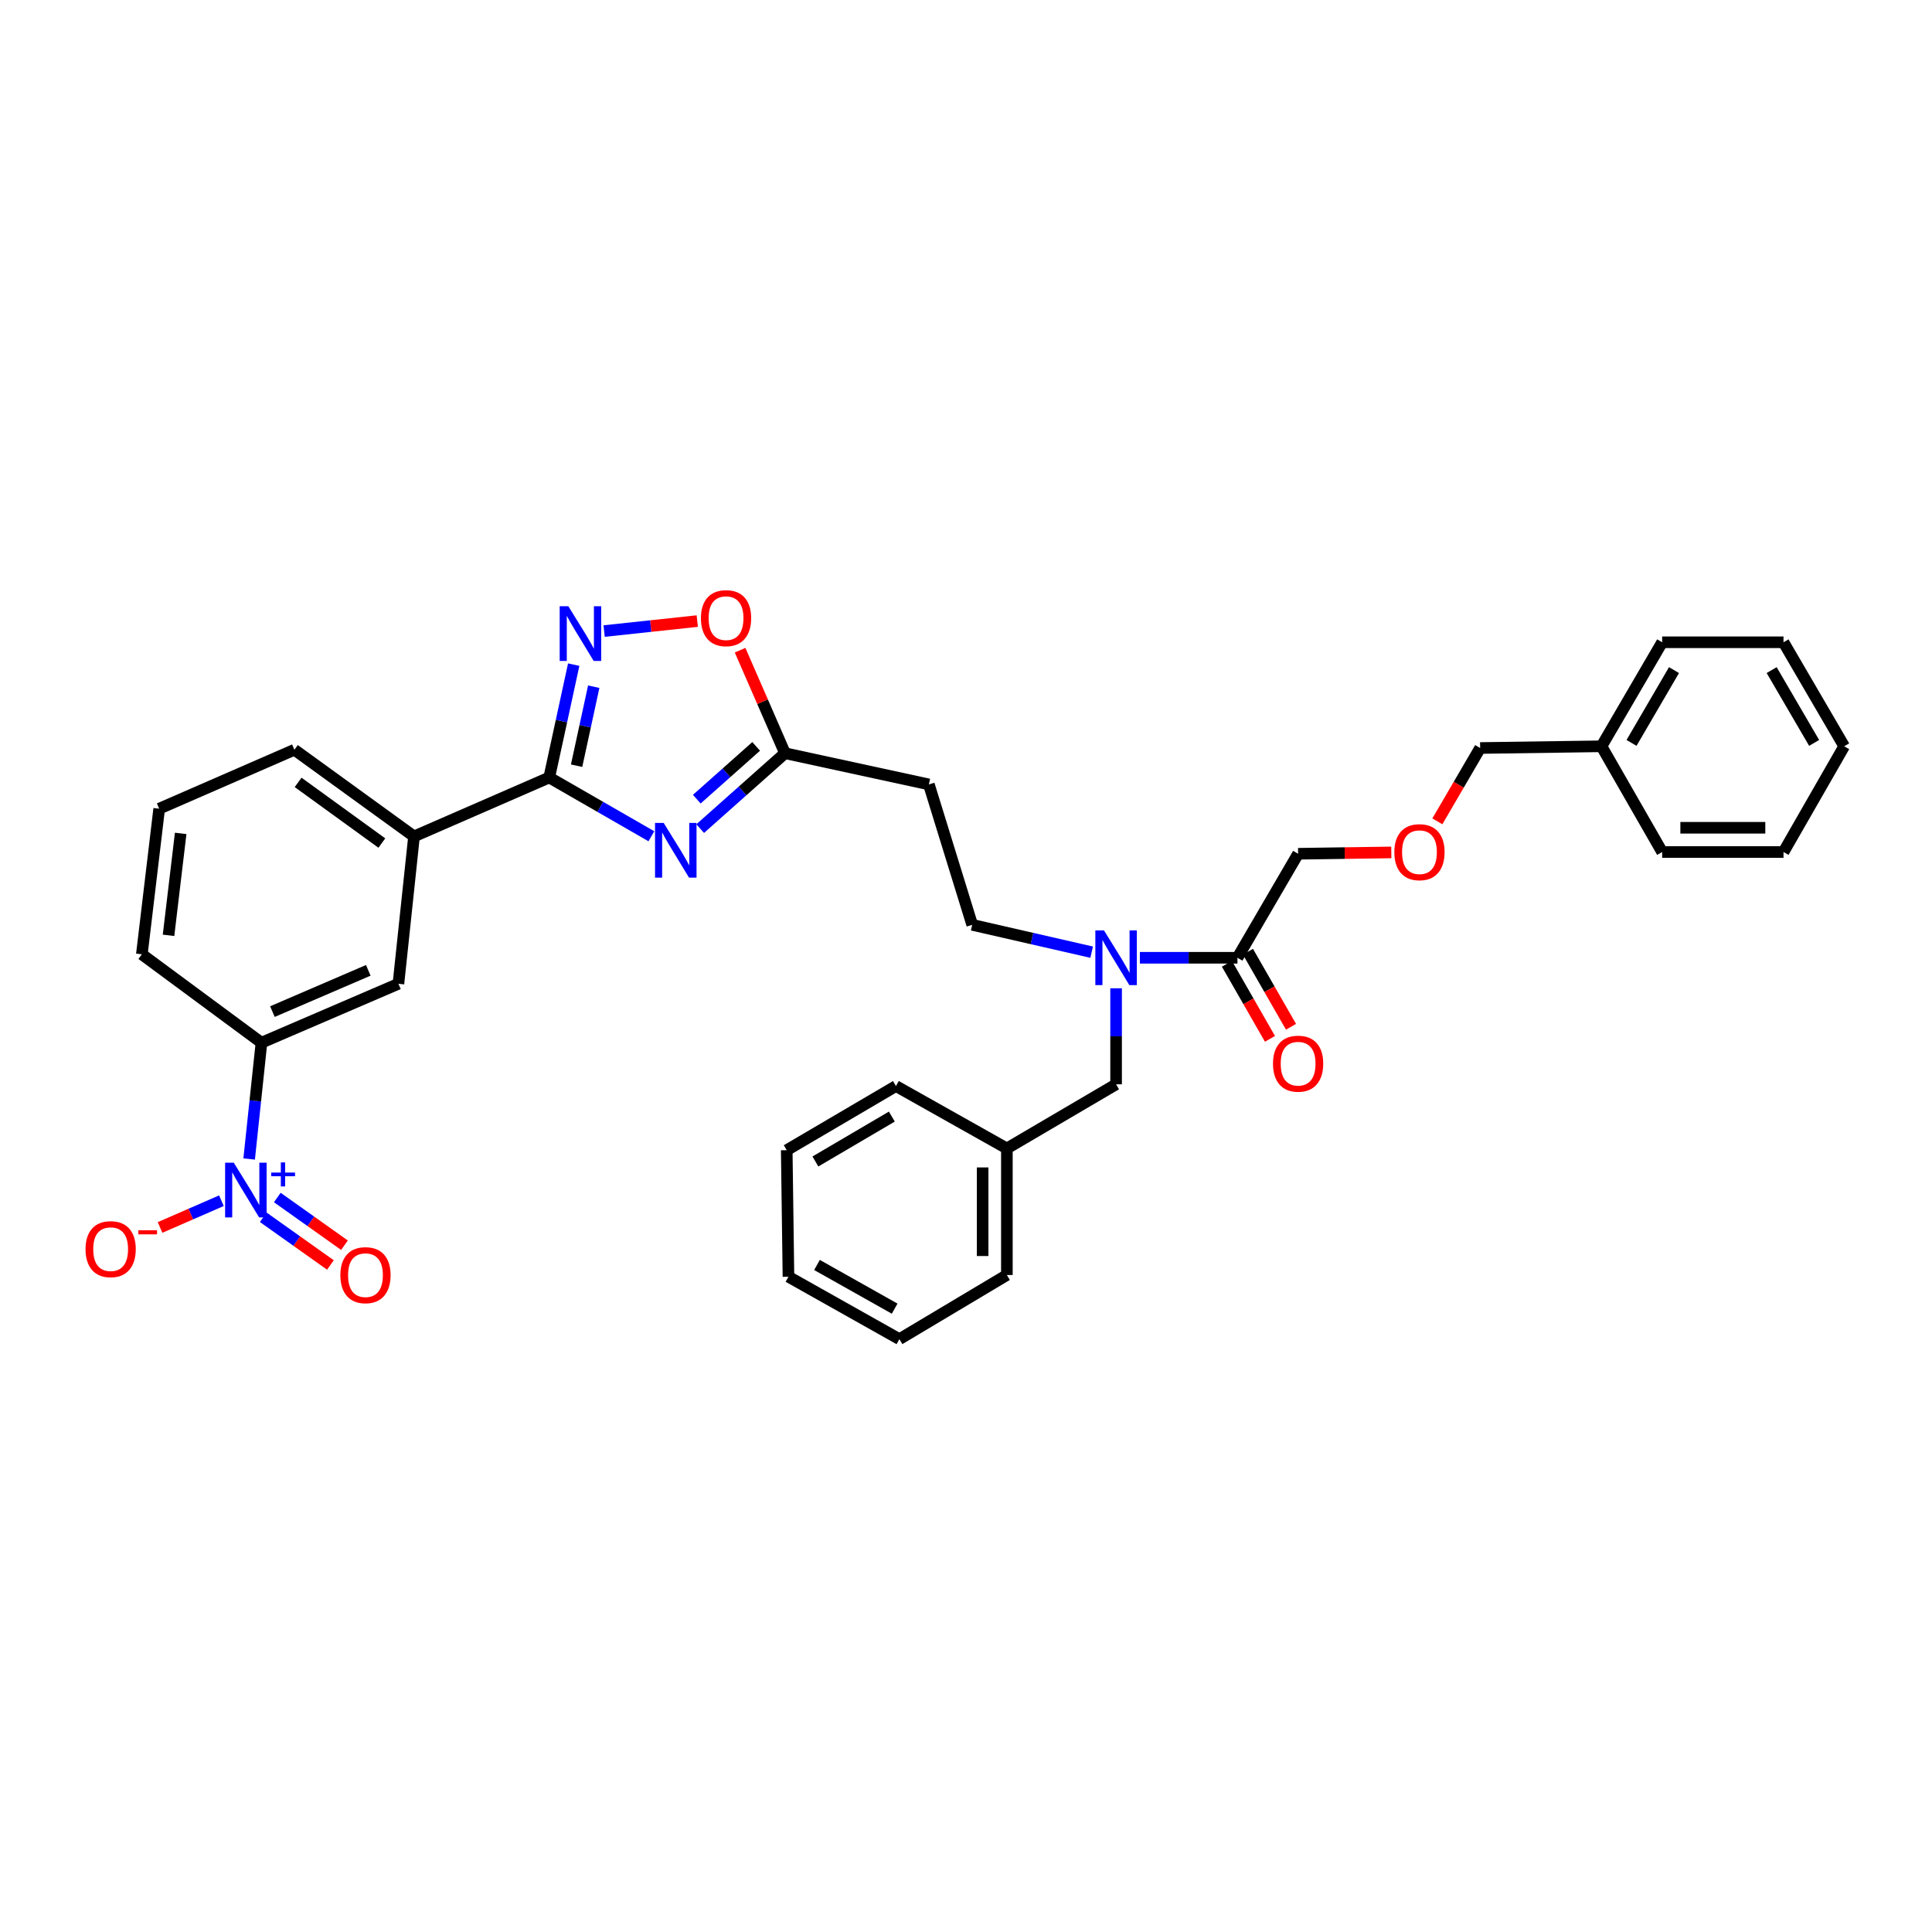 <?xml version='1.0' encoding='iso-8859-1'?>
<svg version='1.1' baseProfile='full'
              xmlns='http://www.w3.org/2000/svg'
                      xmlns:rdkit='http://www.rdkit.org/xml'
                      xmlns:xlink='http://www.w3.org/1999/xlink'
                  xml:space='preserve'
width='1000px' height='1000px' viewBox='0 0 1000 1000'>
<!-- END OF HEADER -->
<rect style='opacity:1.0;fill:#FFFFFF;stroke:none' width='1000' height='1000' x='0' y='0'> </rect>
<path class='bond-0' d='M 565.037,492.845 L 534.127,485.768' style='fill:none;fill-rule:evenodd;stroke:#0000FF;stroke-width:6px;stroke-linecap:butt;stroke-linejoin:miter;stroke-opacity:1' />
<path class='bond-0' d='M 534.127,485.768 L 503.216,478.69' style='fill:none;fill-rule:evenodd;stroke:#000000;stroke-width:6px;stroke-linecap:butt;stroke-linejoin:miter;stroke-opacity:1' />
<path class='bond-1' d='M 577.687,511.538 L 577.687,536.391' style='fill:none;fill-rule:evenodd;stroke:#0000FF;stroke-width:6px;stroke-linecap:butt;stroke-linejoin:miter;stroke-opacity:1' />
<path class='bond-1' d='M 577.687,536.391 L 577.687,561.244' style='fill:none;fill-rule:evenodd;stroke:#000000;stroke-width:6px;stroke-linecap:butt;stroke-linejoin:miter;stroke-opacity:1' />
<path class='bond-2' d='M 589.997,495.741 L 615.248,495.741' style='fill:none;fill-rule:evenodd;stroke:#0000FF;stroke-width:6px;stroke-linecap:butt;stroke-linejoin:miter;stroke-opacity:1' />
<path class='bond-2' d='M 615.248,495.741 L 640.498,495.741' style='fill:none;fill-rule:evenodd;stroke:#000000;stroke-width:6px;stroke-linecap:butt;stroke-linejoin:miter;stroke-opacity:1' />
<path class='bond-3' d='M 284.281,402.428 L 310.718,417.637' style='fill:none;fill-rule:evenodd;stroke:#000000;stroke-width:6px;stroke-linecap:butt;stroke-linejoin:miter;stroke-opacity:1' />
<path class='bond-3' d='M 310.718,417.637 L 337.155,432.847' style='fill:none;fill-rule:evenodd;stroke:#0000FF;stroke-width:6px;stroke-linecap:butt;stroke-linejoin:miter;stroke-opacity:1' />
<path class='bond-4' d='M 284.281,402.428 L 290.615,373.221' style='fill:none;fill-rule:evenodd;stroke:#000000;stroke-width:6px;stroke-linecap:butt;stroke-linejoin:miter;stroke-opacity:1' />
<path class='bond-4' d='M 290.615,373.221 L 296.948,344.015' style='fill:none;fill-rule:evenodd;stroke:#0000FF;stroke-width:6px;stroke-linecap:butt;stroke-linejoin:miter;stroke-opacity:1' />
<path class='bond-4' d='M 298.449,396.326 L 302.882,375.882' style='fill:none;fill-rule:evenodd;stroke:#000000;stroke-width:6px;stroke-linecap:butt;stroke-linejoin:miter;stroke-opacity:1' />
<path class='bond-4' d='M 302.882,375.882 L 307.315,355.437' style='fill:none;fill-rule:evenodd;stroke:#0000FF;stroke-width:6px;stroke-linecap:butt;stroke-linejoin:miter;stroke-opacity:1' />
<path class='bond-5' d='M 284.281,402.428 L 214.295,432.93' style='fill:none;fill-rule:evenodd;stroke:#000000;stroke-width:6px;stroke-linecap:butt;stroke-linejoin:miter;stroke-opacity:1' />
<path class='bond-6' d='M 362.415,428.884 L 384.363,409.373' style='fill:none;fill-rule:evenodd;stroke:#0000FF;stroke-width:6px;stroke-linecap:butt;stroke-linejoin:miter;stroke-opacity:1' />
<path class='bond-6' d='M 384.363,409.373 L 406.312,389.861' style='fill:none;fill-rule:evenodd;stroke:#000000;stroke-width:6px;stroke-linecap:butt;stroke-linejoin:miter;stroke-opacity:1' />
<path class='bond-6' d='M 360.66,413.649 L 376.023,399.991' style='fill:none;fill-rule:evenodd;stroke:#0000FF;stroke-width:6px;stroke-linecap:butt;stroke-linejoin:miter;stroke-opacity:1' />
<path class='bond-6' d='M 376.023,399.991 L 391.387,386.333' style='fill:none;fill-rule:evenodd;stroke:#000000;stroke-width:6px;stroke-linecap:butt;stroke-linejoin:miter;stroke-opacity:1' />
<path class='bond-7' d='M 406.312,389.861 L 394.69,363.202' style='fill:none;fill-rule:evenodd;stroke:#000000;stroke-width:6px;stroke-linecap:butt;stroke-linejoin:miter;stroke-opacity:1' />
<path class='bond-7' d='M 394.69,363.202 L 383.069,336.543' style='fill:none;fill-rule:evenodd;stroke:#FF0000;stroke-width:6px;stroke-linecap:butt;stroke-linejoin:miter;stroke-opacity:1' />
<path class='bond-8' d='M 406.312,389.861 L 480.782,406.012' style='fill:none;fill-rule:evenodd;stroke:#000000;stroke-width:6px;stroke-linecap:butt;stroke-linejoin:miter;stroke-opacity:1' />
<path class='bond-9' d='M 360.907,321.47 L 336.8,324.053' style='fill:none;fill-rule:evenodd;stroke:#FF0000;stroke-width:6px;stroke-linecap:butt;stroke-linejoin:miter;stroke-opacity:1' />
<path class='bond-9' d='M 336.8,324.053 L 312.693,326.636' style='fill:none;fill-rule:evenodd;stroke:#0000FF;stroke-width:6px;stroke-linecap:butt;stroke-linejoin:miter;stroke-opacity:1' />
<path class='bond-10' d='M 128.96,599.895 L 132.146,569.802' style='fill:none;fill-rule:evenodd;stroke:#0000FF;stroke-width:6px;stroke-linecap:butt;stroke-linejoin:miter;stroke-opacity:1' />
<path class='bond-10' d='M 132.146,569.802 L 135.333,539.709' style='fill:none;fill-rule:evenodd;stroke:#000000;stroke-width:6px;stroke-linecap:butt;stroke-linejoin:miter;stroke-opacity:1' />
<path class='bond-11' d='M 114.609,621.486 L 98.726,628.41' style='fill:none;fill-rule:evenodd;stroke:#0000FF;stroke-width:6px;stroke-linecap:butt;stroke-linejoin:miter;stroke-opacity:1' />
<path class='bond-11' d='M 98.726,628.41 L 82.843,635.334' style='fill:none;fill-rule:evenodd;stroke:#FF0000;stroke-width:6px;stroke-linecap:butt;stroke-linejoin:miter;stroke-opacity:1' />
<path class='bond-12' d='M 136.262,630.065 L 153.643,642.408' style='fill:none;fill-rule:evenodd;stroke:#0000FF;stroke-width:6px;stroke-linecap:butt;stroke-linejoin:miter;stroke-opacity:1' />
<path class='bond-12' d='M 153.643,642.408 L 171.024,654.752' style='fill:none;fill-rule:evenodd;stroke:#FF0000;stroke-width:6px;stroke-linecap:butt;stroke-linejoin:miter;stroke-opacity:1' />
<path class='bond-12' d='M 143.53,619.831 L 160.911,632.174' style='fill:none;fill-rule:evenodd;stroke:#0000FF;stroke-width:6px;stroke-linecap:butt;stroke-linejoin:miter;stroke-opacity:1' />
<path class='bond-12' d='M 160.911,632.174 L 178.292,644.518' style='fill:none;fill-rule:evenodd;stroke:#FF0000;stroke-width:6px;stroke-linecap:butt;stroke-linejoin:miter;stroke-opacity:1' />
<path class='bond-13' d='M 135.333,539.709 L 206.219,509.2' style='fill:none;fill-rule:evenodd;stroke:#000000;stroke-width:6px;stroke-linecap:butt;stroke-linejoin:miter;stroke-opacity:1' />
<path class='bond-13' d='M 141.003,523.603 L 190.624,502.246' style='fill:none;fill-rule:evenodd;stroke:#000000;stroke-width:6px;stroke-linecap:butt;stroke-linejoin:miter;stroke-opacity:1' />
<path class='bond-14' d='M 135.333,539.709 L 73.421,493.949' style='fill:none;fill-rule:evenodd;stroke:#000000;stroke-width:6px;stroke-linecap:butt;stroke-linejoin:miter;stroke-opacity:1' />
<path class='bond-15' d='M 206.219,509.2 L 214.295,432.93' style='fill:none;fill-rule:evenodd;stroke:#000000;stroke-width:6px;stroke-linecap:butt;stroke-linejoin:miter;stroke-opacity:1' />
<path class='bond-16' d='M 214.295,432.93 L 152.383,388.069' style='fill:none;fill-rule:evenodd;stroke:#000000;stroke-width:6px;stroke-linecap:butt;stroke-linejoin:miter;stroke-opacity:1' />
<path class='bond-16' d='M 197.643,436.365 L 154.305,404.963' style='fill:none;fill-rule:evenodd;stroke:#000000;stroke-width:6px;stroke-linecap:butt;stroke-linejoin:miter;stroke-opacity:1' />
<path class='bond-17' d='M 73.421,493.949 L 82.397,418.578' style='fill:none;fill-rule:evenodd;stroke:#000000;stroke-width:6px;stroke-linecap:butt;stroke-linejoin:miter;stroke-opacity:1' />
<path class='bond-17' d='M 87.232,484.127 L 93.515,431.368' style='fill:none;fill-rule:evenodd;stroke:#000000;stroke-width:6px;stroke-linecap:butt;stroke-linejoin:miter;stroke-opacity:1' />
<path class='bond-18' d='M 82.397,418.578 L 152.383,388.069' style='fill:none;fill-rule:evenodd;stroke:#000000;stroke-width:6px;stroke-linecap:butt;stroke-linejoin:miter;stroke-opacity:1' />
<path class='bond-19' d='M 480.782,406.012 L 503.216,478.69' style='fill:none;fill-rule:evenodd;stroke:#000000;stroke-width:6px;stroke-linecap:butt;stroke-linejoin:miter;stroke-opacity:1' />
<path class='bond-20' d='M 577.687,561.244 L 521.159,594.438' style='fill:none;fill-rule:evenodd;stroke:#000000;stroke-width:6px;stroke-linecap:butt;stroke-linejoin:miter;stroke-opacity:1' />
<path class='bond-21' d='M 521.159,594.438 L 521.159,659.94' style='fill:none;fill-rule:evenodd;stroke:#000000;stroke-width:6px;stroke-linecap:butt;stroke-linejoin:miter;stroke-opacity:1' />
<path class='bond-21' d='M 508.607,604.263 L 508.607,650.115' style='fill:none;fill-rule:evenodd;stroke:#000000;stroke-width:6px;stroke-linecap:butt;stroke-linejoin:miter;stroke-opacity:1' />
<path class='bond-22' d='M 521.159,594.438 L 463.739,562.136' style='fill:none;fill-rule:evenodd;stroke:#000000;stroke-width:6px;stroke-linecap:butt;stroke-linejoin:miter;stroke-opacity:1' />
<path class='bond-23' d='M 521.159,659.94 L 465.531,693.142' style='fill:none;fill-rule:evenodd;stroke:#000000;stroke-width:6px;stroke-linecap:butt;stroke-linejoin:miter;stroke-opacity:1' />
<path class='bond-24' d='M 463.739,562.136 L 407.211,595.337' style='fill:none;fill-rule:evenodd;stroke:#000000;stroke-width:6px;stroke-linecap:butt;stroke-linejoin:miter;stroke-opacity:1' />
<path class='bond-24' d='M 461.617,577.94 L 422.048,601.181' style='fill:none;fill-rule:evenodd;stroke:#000000;stroke-width:6px;stroke-linecap:butt;stroke-linejoin:miter;stroke-opacity:1' />
<path class='bond-25' d='M 407.211,595.337 L 408.104,660.84' style='fill:none;fill-rule:evenodd;stroke:#000000;stroke-width:6px;stroke-linecap:butt;stroke-linejoin:miter;stroke-opacity:1' />
<path class='bond-26' d='M 465.531,693.142 L 408.104,660.84' style='fill:none;fill-rule:evenodd;stroke:#000000;stroke-width:6px;stroke-linecap:butt;stroke-linejoin:miter;stroke-opacity:1' />
<path class='bond-26' d='M 463.071,677.356 L 422.872,654.745' style='fill:none;fill-rule:evenodd;stroke:#000000;stroke-width:6px;stroke-linecap:butt;stroke-linejoin:miter;stroke-opacity:1' />
<path class='bond-27' d='M 635.054,498.864 L 646.195,518.283' style='fill:none;fill-rule:evenodd;stroke:#000000;stroke-width:6px;stroke-linecap:butt;stroke-linejoin:miter;stroke-opacity:1' />
<path class='bond-27' d='M 646.195,518.283 L 657.335,537.702' style='fill:none;fill-rule:evenodd;stroke:#FF0000;stroke-width:6px;stroke-linecap:butt;stroke-linejoin:miter;stroke-opacity:1' />
<path class='bond-27' d='M 645.942,492.618 L 657.083,512.037' style='fill:none;fill-rule:evenodd;stroke:#000000;stroke-width:6px;stroke-linecap:butt;stroke-linejoin:miter;stroke-opacity:1' />
<path class='bond-27' d='M 657.083,512.037 L 668.223,531.456' style='fill:none;fill-rule:evenodd;stroke:#FF0000;stroke-width:6px;stroke-linecap:butt;stroke-linejoin:miter;stroke-opacity:1' />
<path class='bond-28' d='M 640.498,495.741 L 671.9,441.905' style='fill:none;fill-rule:evenodd;stroke:#000000;stroke-width:6px;stroke-linecap:butt;stroke-linejoin:miter;stroke-opacity:1' />
<path class='bond-29' d='M 720.14,441.214 L 696.02,441.559' style='fill:none;fill-rule:evenodd;stroke:#FF0000;stroke-width:6px;stroke-linecap:butt;stroke-linejoin:miter;stroke-opacity:1' />
<path class='bond-29' d='M 696.02,441.559 L 671.9,441.905' style='fill:none;fill-rule:evenodd;stroke:#000000;stroke-width:6px;stroke-linecap:butt;stroke-linejoin:miter;stroke-opacity:1' />
<path class='bond-30' d='M 743.974,425.127 L 755.047,406.148' style='fill:none;fill-rule:evenodd;stroke:#FF0000;stroke-width:6px;stroke-linecap:butt;stroke-linejoin:miter;stroke-opacity:1' />
<path class='bond-30' d='M 755.047,406.148 L 766.12,387.169' style='fill:none;fill-rule:evenodd;stroke:#000000;stroke-width:6px;stroke-linecap:butt;stroke-linejoin:miter;stroke-opacity:1' />
<path class='bond-31' d='M 828.924,386.277 L 766.12,387.169' style='fill:none;fill-rule:evenodd;stroke:#000000;stroke-width:6px;stroke-linecap:butt;stroke-linejoin:miter;stroke-opacity:1' />
<path class='bond-32' d='M 828.924,386.277 L 860.333,332.441' style='fill:none;fill-rule:evenodd;stroke:#000000;stroke-width:6px;stroke-linecap:butt;stroke-linejoin:miter;stroke-opacity:1' />
<path class='bond-32' d='M 844.477,384.527 L 866.463,346.842' style='fill:none;fill-rule:evenodd;stroke:#000000;stroke-width:6px;stroke-linecap:butt;stroke-linejoin:miter;stroke-opacity:1' />
<path class='bond-33' d='M 828.924,386.277 L 860.333,441.005' style='fill:none;fill-rule:evenodd;stroke:#000000;stroke-width:6px;stroke-linecap:butt;stroke-linejoin:miter;stroke-opacity:1' />
<path class='bond-34' d='M 860.333,332.441 L 923.137,332.441' style='fill:none;fill-rule:evenodd;stroke:#000000;stroke-width:6px;stroke-linecap:butt;stroke-linejoin:miter;stroke-opacity:1' />
<path class='bond-35' d='M 860.333,441.005 L 923.137,441.005' style='fill:none;fill-rule:evenodd;stroke:#000000;stroke-width:6px;stroke-linecap:butt;stroke-linejoin:miter;stroke-opacity:1' />
<path class='bond-35' d='M 869.753,428.453 L 913.716,428.453' style='fill:none;fill-rule:evenodd;stroke:#000000;stroke-width:6px;stroke-linecap:butt;stroke-linejoin:miter;stroke-opacity:1' />
<path class='bond-36' d='M 923.137,332.441 L 954.545,386.277' style='fill:none;fill-rule:evenodd;stroke:#000000;stroke-width:6px;stroke-linecap:butt;stroke-linejoin:miter;stroke-opacity:1' />
<path class='bond-36' d='M 917.006,346.842 L 938.992,384.527' style='fill:none;fill-rule:evenodd;stroke:#000000;stroke-width:6px;stroke-linecap:butt;stroke-linejoin:miter;stroke-opacity:1' />
<path class='bond-37' d='M 923.137,441.005 L 954.545,386.277' style='fill:none;fill-rule:evenodd;stroke:#000000;stroke-width:6px;stroke-linecap:butt;stroke-linejoin:miter;stroke-opacity:1' />
<path  class='atom-0' d='M 571.427 481.581
L 580.707 496.581
Q 581.627 498.061, 583.107 500.741
Q 584.587 503.421, 584.667 503.581
L 584.667 481.581
L 588.427 481.581
L 588.427 509.901
L 584.547 509.901
L 574.587 493.501
Q 573.427 491.581, 572.187 489.381
Q 570.987 487.181, 570.627 486.501
L 570.627 509.901
L 566.947 509.901
L 566.947 481.581
L 571.427 481.581
' fill='#0000FF'/>
<path  class='atom-2' d='M 343.524 425.953
L 352.804 440.953
Q 353.724 442.433, 355.204 445.113
Q 356.684 447.793, 356.764 447.953
L 356.764 425.953
L 360.524 425.953
L 360.524 454.273
L 356.644 454.273
L 346.684 437.873
Q 345.524 435.953, 344.284 433.753
Q 343.084 431.553, 342.724 430.873
L 342.724 454.273
L 339.044 454.273
L 339.044 425.953
L 343.524 425.953
' fill='#0000FF'/>
<path  class='atom-4' d='M 362.802 319.954
Q 362.802 313.154, 366.162 309.354
Q 369.522 305.554, 375.802 305.554
Q 382.082 305.554, 385.442 309.354
Q 388.802 313.154, 388.802 319.954
Q 388.802 326.834, 385.402 330.754
Q 382.002 334.634, 375.802 334.634
Q 369.562 334.634, 366.162 330.754
Q 362.802 326.874, 362.802 319.954
M 375.802 331.434
Q 380.122 331.434, 382.442 328.554
Q 384.802 325.634, 384.802 319.954
Q 384.802 314.394, 382.442 311.594
Q 380.122 308.754, 375.802 308.754
Q 371.482 308.754, 369.122 311.554
Q 366.802 314.354, 366.802 319.954
Q 366.802 325.674, 369.122 328.554
Q 371.482 331.434, 375.802 331.434
' fill='#FF0000'/>
<path  class='atom-5' d='M 294.172 313.79
L 303.452 328.79
Q 304.372 330.27, 305.852 332.95
Q 307.332 335.63, 307.412 335.79
L 307.412 313.79
L 311.172 313.79
L 311.172 342.11
L 307.292 342.11
L 297.332 325.71
Q 296.172 323.79, 294.932 321.59
Q 293.732 319.39, 293.372 318.71
L 293.372 342.11
L 289.692 342.11
L 289.692 313.79
L 294.172 313.79
' fill='#0000FF'/>
<path  class='atom-6' d='M 120.997 601.812
L 130.277 616.812
Q 131.197 618.292, 132.677 620.972
Q 134.157 623.652, 134.237 623.812
L 134.237 601.812
L 137.997 601.812
L 137.997 630.132
L 134.117 630.132
L 124.157 613.732
Q 122.997 611.812, 121.757 609.612
Q 120.557 607.412, 120.197 606.732
L 120.197 630.132
L 116.517 630.132
L 116.517 601.812
L 120.997 601.812
' fill='#0000FF'/>
<path  class='atom-6' d='M 140.373 606.917
L 145.363 606.917
L 145.363 601.663
L 147.581 601.663
L 147.581 606.917
L 152.702 606.917
L 152.702 608.818
L 147.581 608.818
L 147.581 614.098
L 145.363 614.098
L 145.363 608.818
L 140.373 608.818
L 140.373 606.917
' fill='#0000FF'/>
<path  class='atom-8' d='M 44.271 646.561
Q 44.271 639.761, 47.631 635.961
Q 50.991 632.161, 57.271 632.161
Q 63.551 632.161, 66.911 635.961
Q 70.271 639.761, 70.271 646.561
Q 70.271 653.441, 66.871 657.361
Q 63.471 661.241, 57.271 661.241
Q 51.031 661.241, 47.631 657.361
Q 44.271 653.481, 44.271 646.561
M 57.271 658.041
Q 61.591 658.041, 63.911 655.161
Q 66.271 652.241, 66.271 646.561
Q 66.271 641.001, 63.911 638.201
Q 61.591 635.361, 57.271 635.361
Q 52.951 635.361, 50.591 638.161
Q 48.271 640.961, 48.271 646.561
Q 48.271 652.281, 50.591 655.161
Q 52.951 658.041, 57.271 658.041
' fill='#FF0000'/>
<path  class='atom-8' d='M 71.591 636.784
L 81.28 636.784
L 81.28 638.896
L 71.591 638.896
L 71.591 636.784
' fill='#FF0000'/>
<path  class='atom-9' d='M 176.169 660.02
Q 176.169 653.22, 179.529 649.42
Q 182.889 645.62, 189.169 645.62
Q 195.449 645.62, 198.809 649.42
Q 202.169 653.22, 202.169 660.02
Q 202.169 666.9, 198.769 670.82
Q 195.369 674.7, 189.169 674.7
Q 182.929 674.7, 179.529 670.82
Q 176.169 666.94, 176.169 660.02
M 189.169 671.5
Q 193.489 671.5, 195.809 668.62
Q 198.169 665.7, 198.169 660.02
Q 198.169 654.46, 195.809 651.66
Q 193.489 648.82, 189.169 648.82
Q 184.849 648.82, 182.489 651.62
Q 180.169 654.42, 180.169 660.02
Q 180.169 665.74, 182.489 668.62
Q 184.849 671.5, 189.169 671.5
' fill='#FF0000'/>
<path  class='atom-25' d='M 658.9 550.556
Q 658.9 543.756, 662.26 539.956
Q 665.62 536.156, 671.9 536.156
Q 678.18 536.156, 681.54 539.956
Q 684.9 543.756, 684.9 550.556
Q 684.9 557.436, 681.5 561.356
Q 678.1 565.236, 671.9 565.236
Q 665.66 565.236, 662.26 561.356
Q 658.9 557.476, 658.9 550.556
M 671.9 562.036
Q 676.22 562.036, 678.54 559.156
Q 680.9 556.236, 680.9 550.556
Q 680.9 544.996, 678.54 542.196
Q 676.22 539.356, 671.9 539.356
Q 667.58 539.356, 665.22 542.156
Q 662.9 544.956, 662.9 550.556
Q 662.9 556.276, 665.22 559.156
Q 667.58 562.036, 671.9 562.036
' fill='#FF0000'/>
<path  class='atom-26' d='M 721.711 441.085
Q 721.711 434.285, 725.071 430.485
Q 728.431 426.685, 734.711 426.685
Q 740.991 426.685, 744.351 430.485
Q 747.711 434.285, 747.711 441.085
Q 747.711 447.965, 744.311 451.885
Q 740.911 455.765, 734.711 455.765
Q 728.471 455.765, 725.071 451.885
Q 721.711 448.005, 721.711 441.085
M 734.711 452.565
Q 739.031 452.565, 741.351 449.685
Q 743.711 446.765, 743.711 441.085
Q 743.711 435.525, 741.351 432.725
Q 739.031 429.885, 734.711 429.885
Q 730.391 429.885, 728.031 432.685
Q 725.711 435.485, 725.711 441.085
Q 725.711 446.805, 728.031 449.685
Q 730.391 452.565, 734.711 452.565
' fill='#FF0000'/>
</svg>
